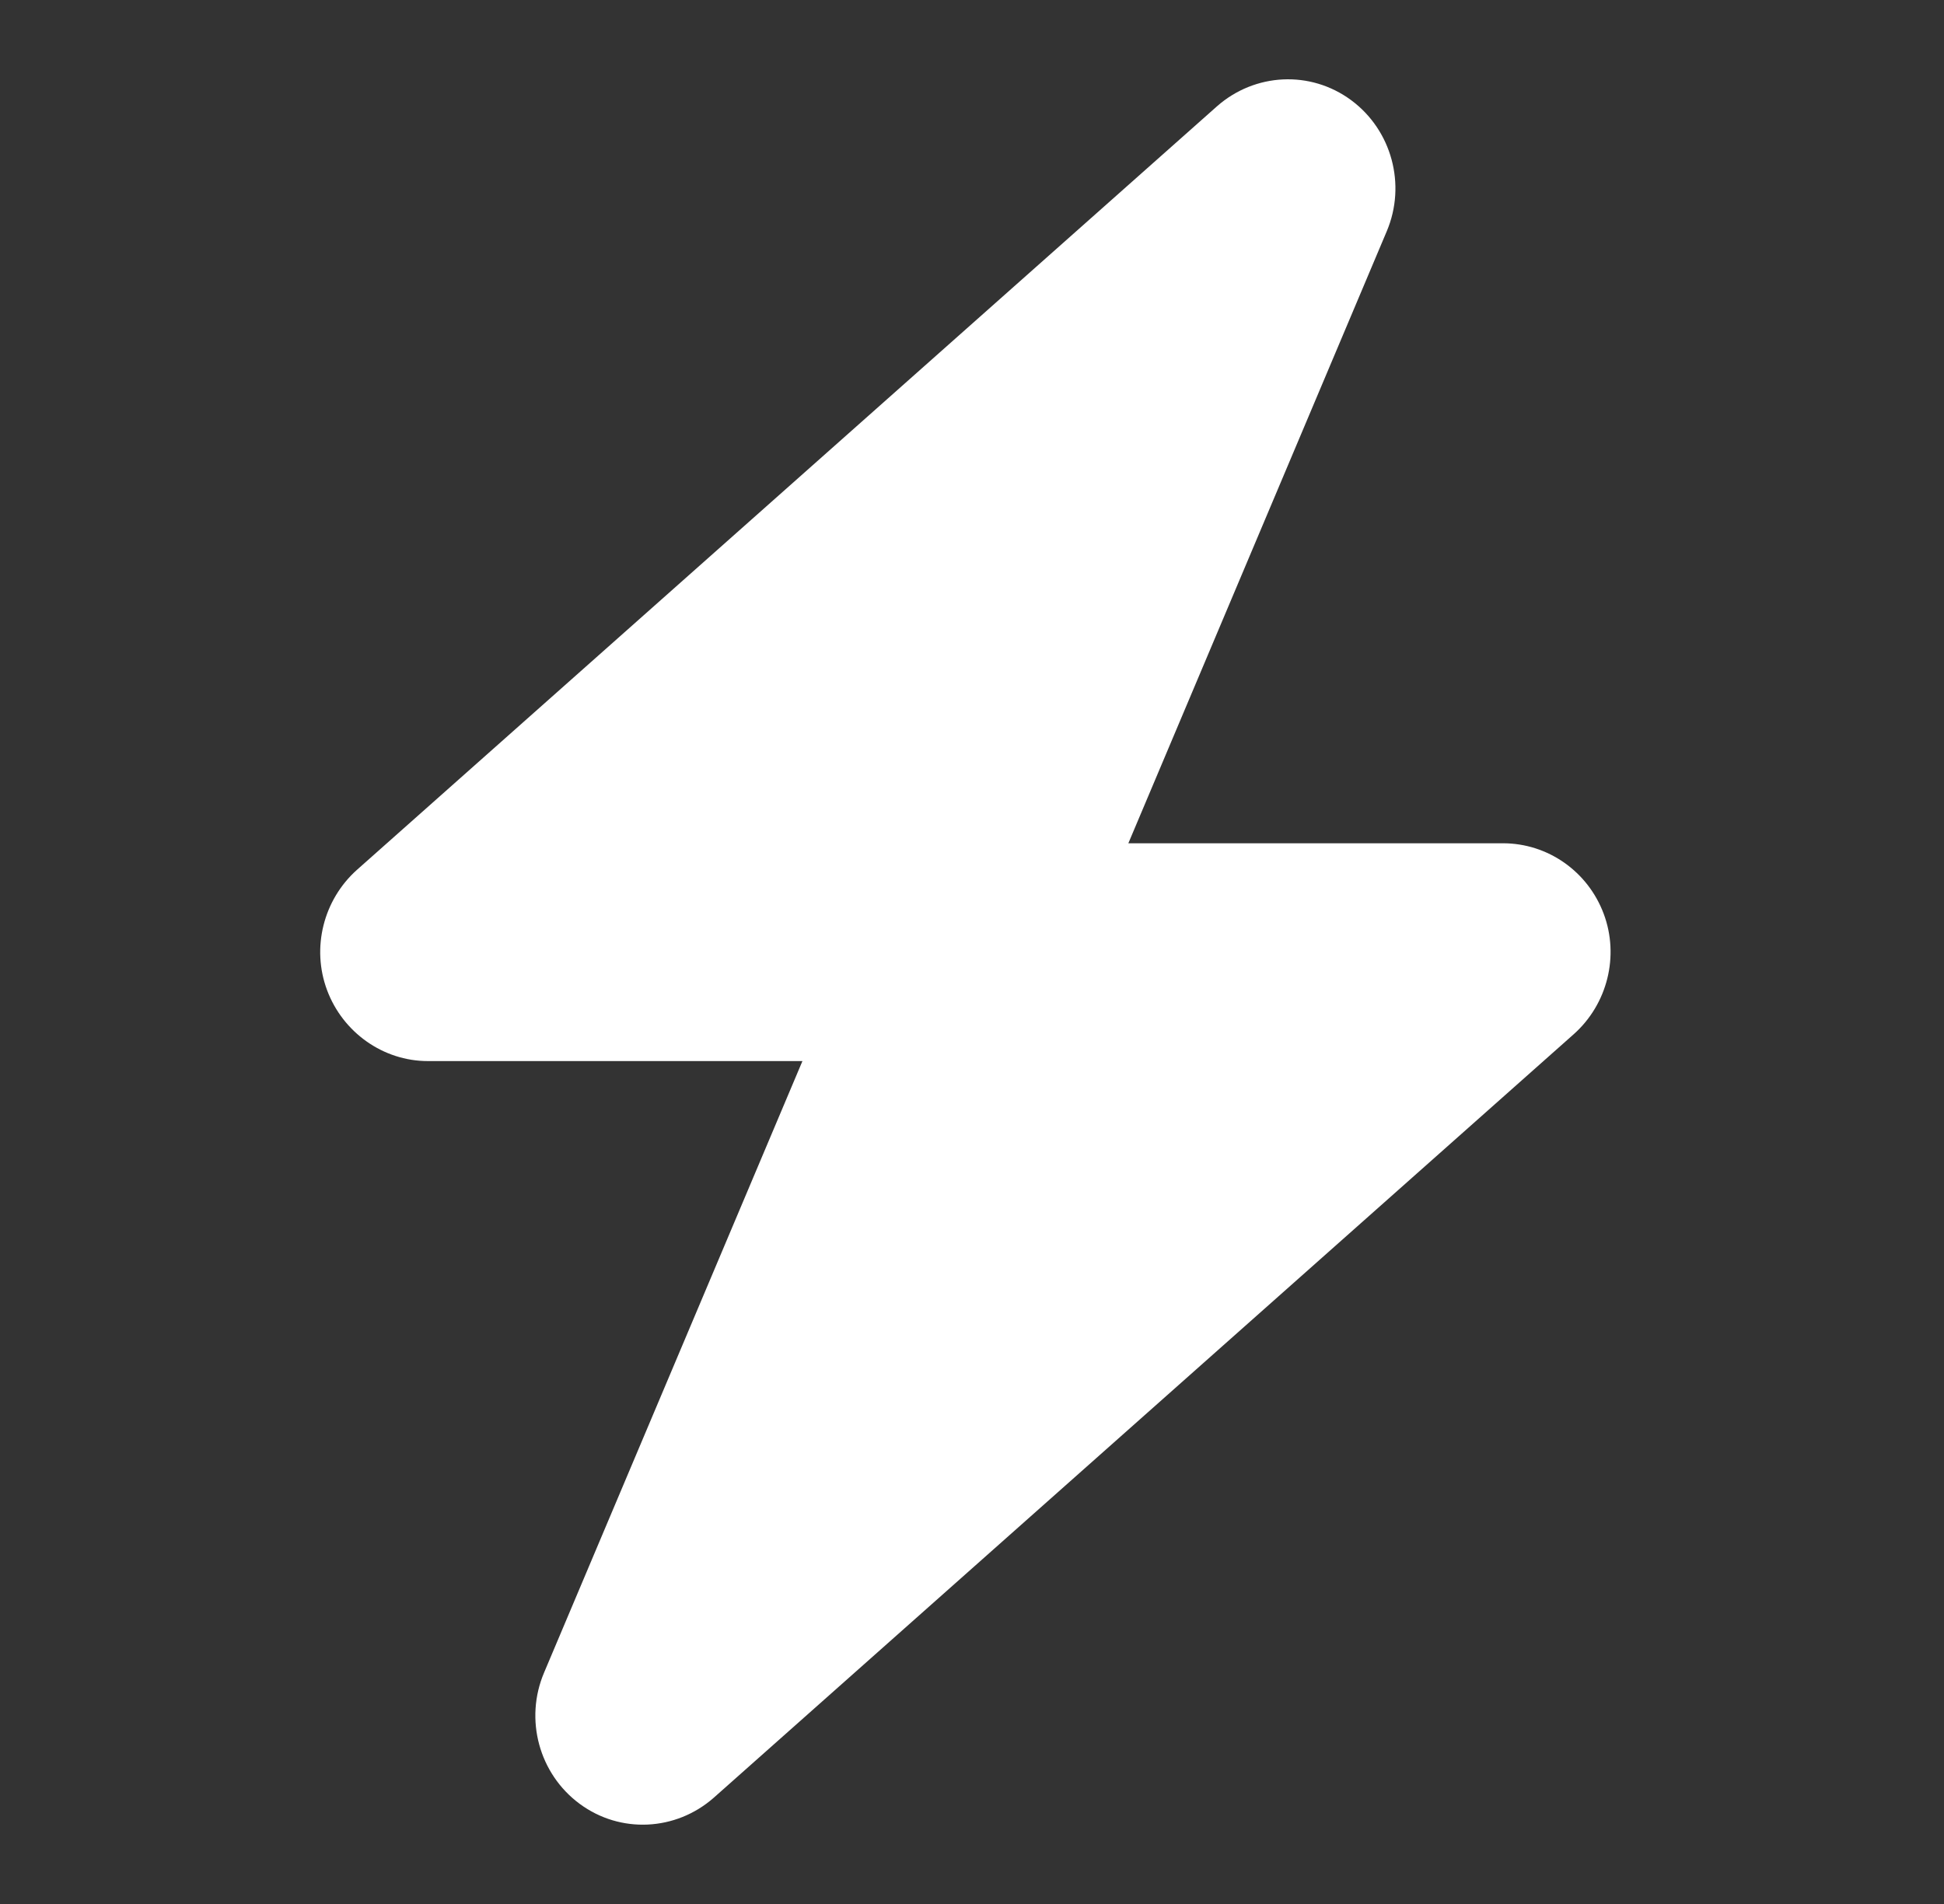 <svg width="49" height="48" viewBox="0 0 49 48" fill="none" xmlns="http://www.w3.org/2000/svg">
<rect x="0" y="0" width="49" height="48" fill="#333333" stroke="none"/>
<g clip-path="url(#clip0_5144_4176)">
<path d="M34.953 5.833C35.452 4.656 35.08 3.281 34.055 2.524C33.03 1.768 31.633 1.837 30.676 2.679L8.997 21.929C8.151 22.685 7.846 23.897 8.244 24.962C8.642 26.028 9.658 26.75 10.784 26.75H20.226L13.714 42.167C13.214 43.345 13.587 44.72 14.612 45.476C15.636 46.232 17.034 46.163 17.991 45.321L39.669 26.071C40.516 25.315 40.821 24.103 40.423 23.038C40.025 21.972 39.017 21.259 37.883 21.259H28.441L34.953 5.833Z" fill="white"/>
</g>
<defs>
<clipPath id="clip0_5144_4176">
<rect width="37.938" height="44" fill="white" transform="translate(5.364 2)"/>
</clipPath>
</defs>
</svg>
